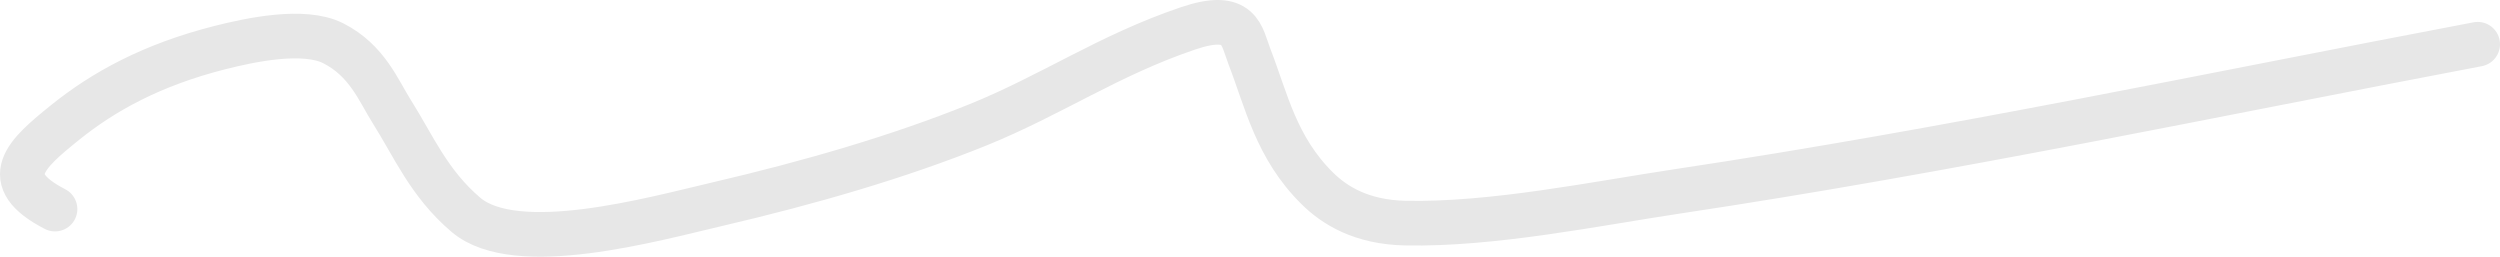 <svg width="224" height="23" viewBox="0 0 224 23" fill="none" xmlns="http://www.w3.org/2000/svg">
<path d="M4.93 18.734C-0.234 16.073 2.302 13.815 5.845 10.964C9.265 8.212 13.58 5.82 19.679 4.271C22.401 3.58 27.226 2.543 29.853 3.874C32.904 5.419 33.91 8.115 35.12 10.028C37.053 13.083 38.424 16.424 41.746 19.247C46.252 23.076 58.522 19.635 64.257 18.298C72.593 16.356 80.558 14.041 87.6 11.195C94.236 8.512 99.331 4.95 106.451 2.541C111.18 0.94 111.237 3.229 111.94 5.041C113.467 8.976 114.325 13.227 118.039 16.888C119.58 18.407 121.985 19.908 125.913 19.991C133.749 20.155 143.065 18.232 150.309 17.144C174.787 13.468 198.215 8.472 222 3.964" stroke="#E7E7E7" stroke-width="4" stroke-linecap="round"/>
</svg>
